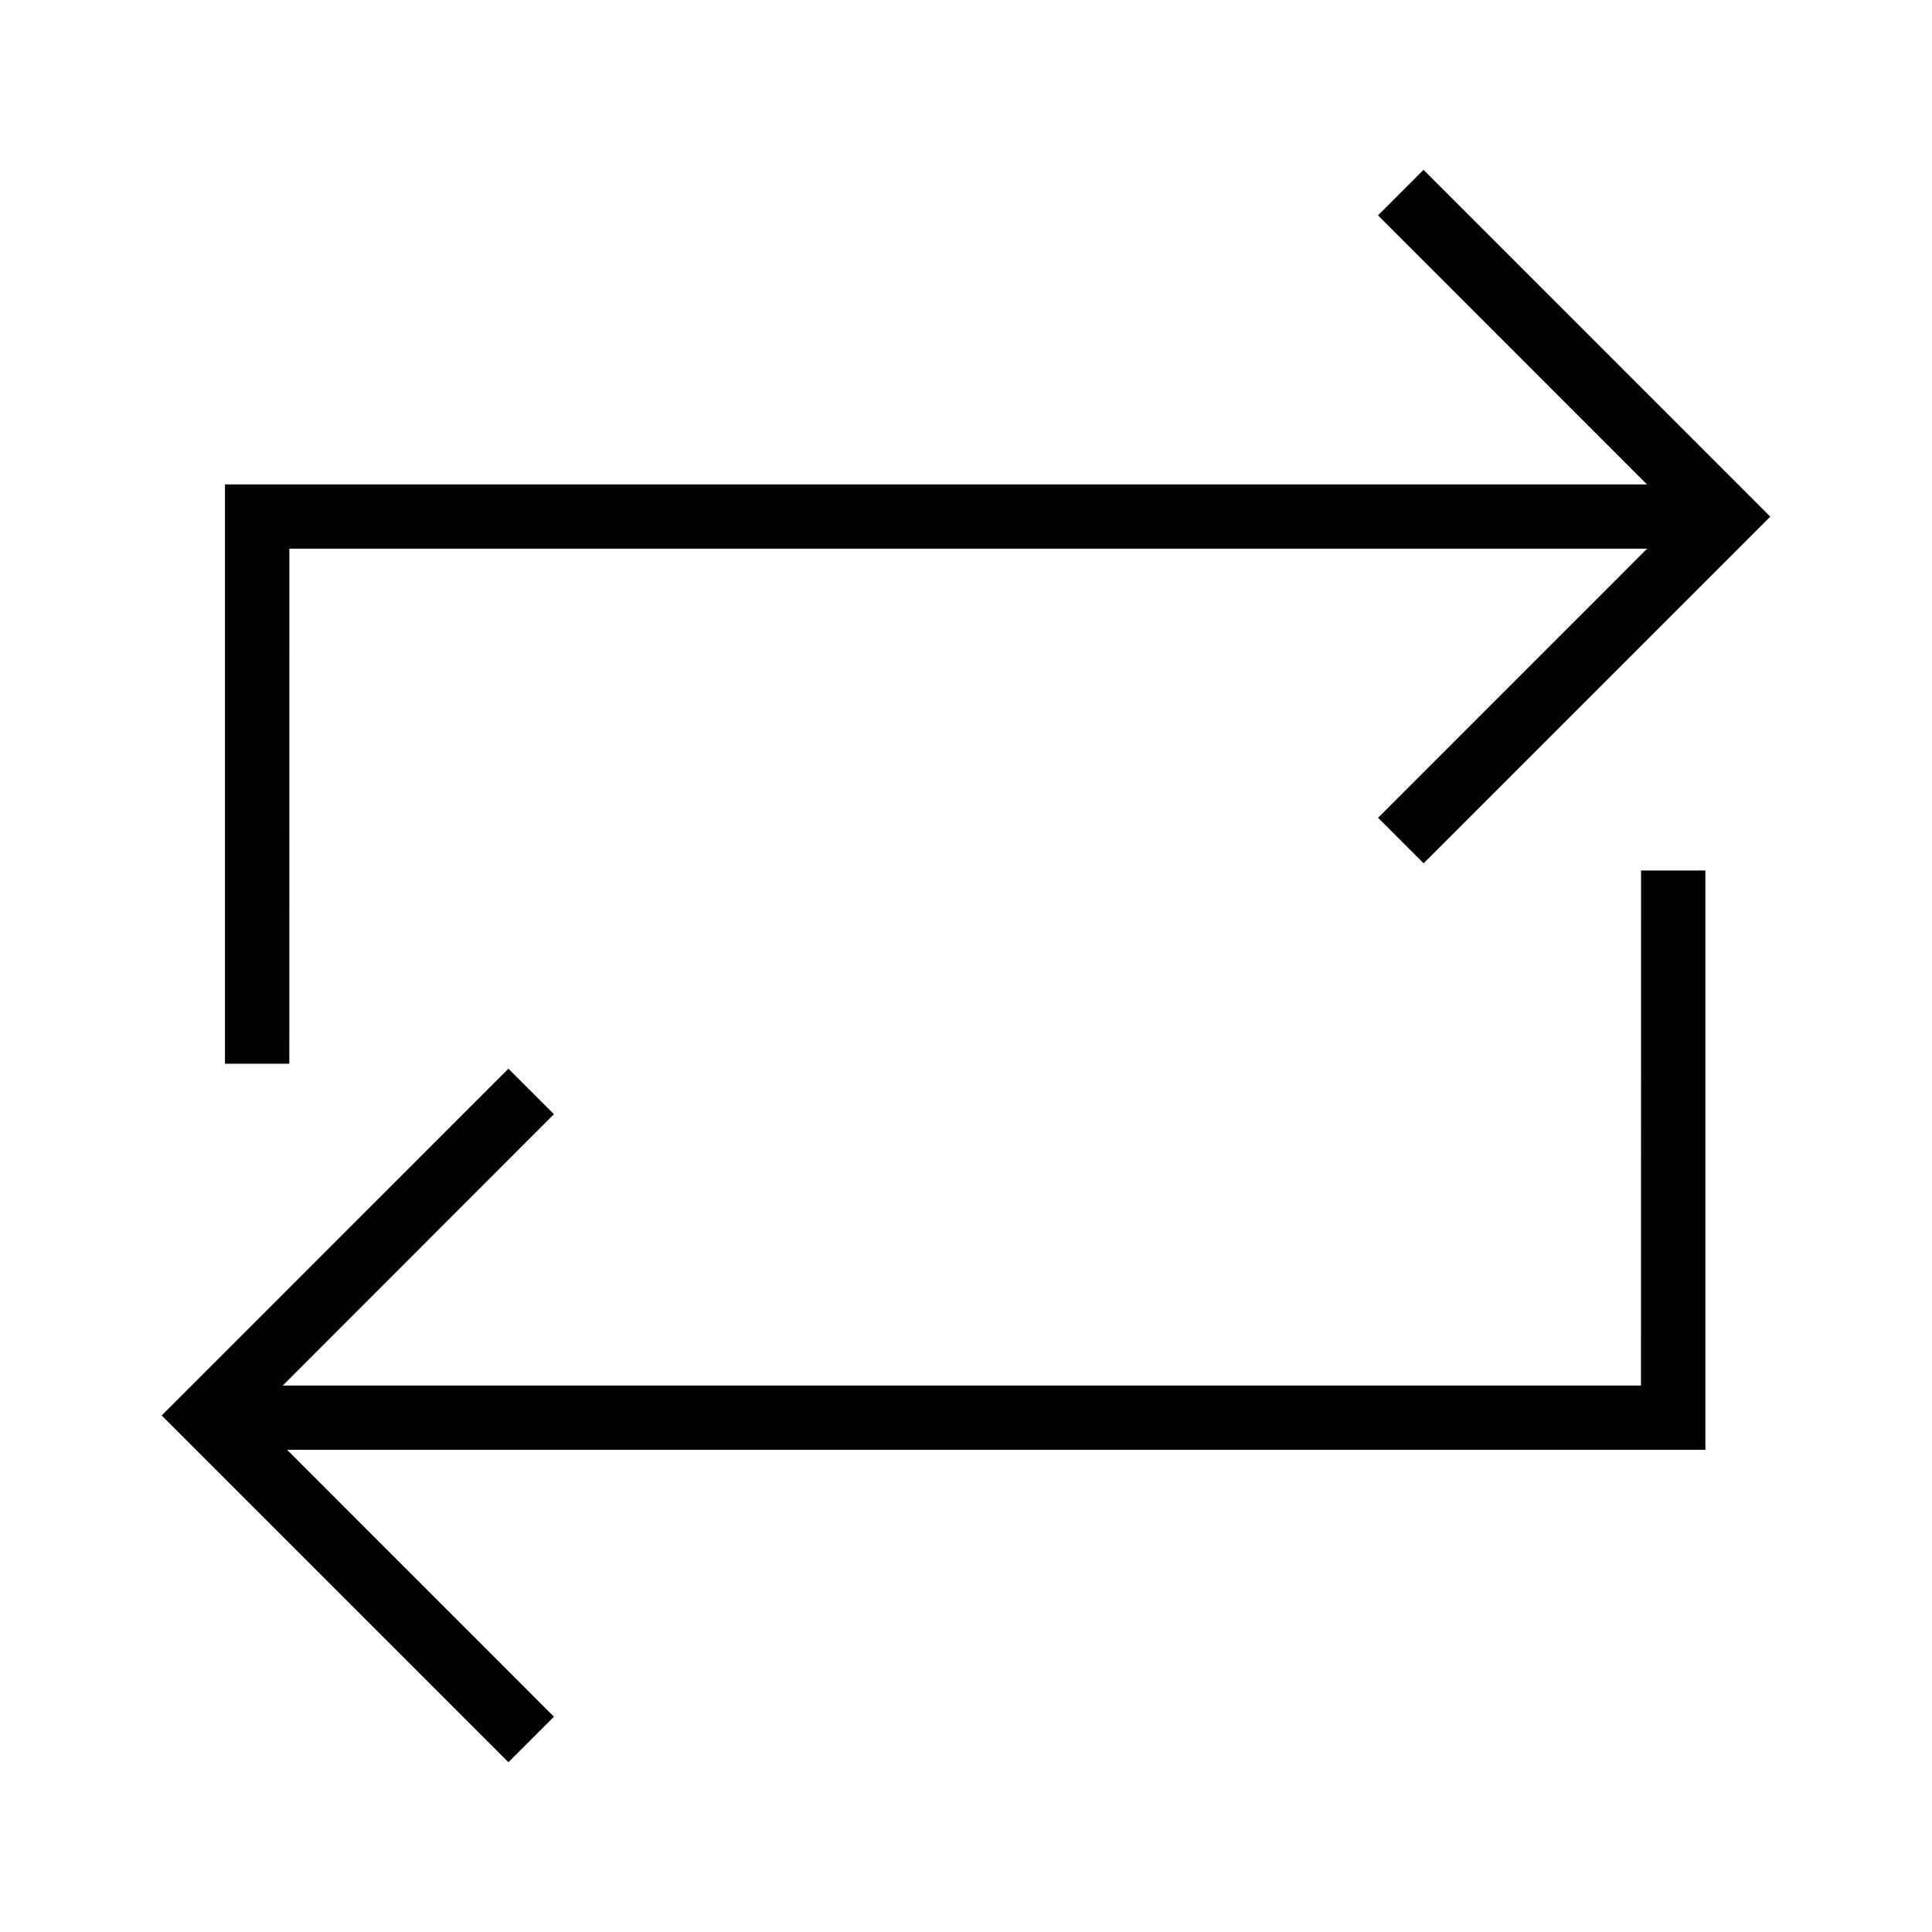 <?xml version="1.0" encoding="utf-8"?>

<!DOCTYPE svg PUBLIC "-//W3C//DTD SVG 1.1//EN" "http://www.w3.org/Graphics/SVG/1.1/DTD/svg11.dtd">
<!-- Скачано с сайта svg4.ru / Downloaded from svg4.ru -->
<svg width="800px" height="800px" viewBox="0 0 32 32" version="1.1" xmlns="http://www.w3.org/2000/svg" xmlns:xlink="http://www.w3.org/1999/xlink">
<g id="icomoon-ignore">
</g>
<path d="M27.18 22.949h-22.497l4.492-4.494-0.754-0.754-5.743 5.744 5.743 5.743 0.754-0.754-4.419-4.42h23.491v-9.596h-1.066z" fill="#000000">
</path>
<path d="M4.793 9.088h22.488l-4.456 4.457 0.754 0.754 5.742-5.742-5.743-5.744-0.754 0.754 4.454 4.456h-23.552v9.596h1.066z" fill="#000000">
</path>
</svg>
